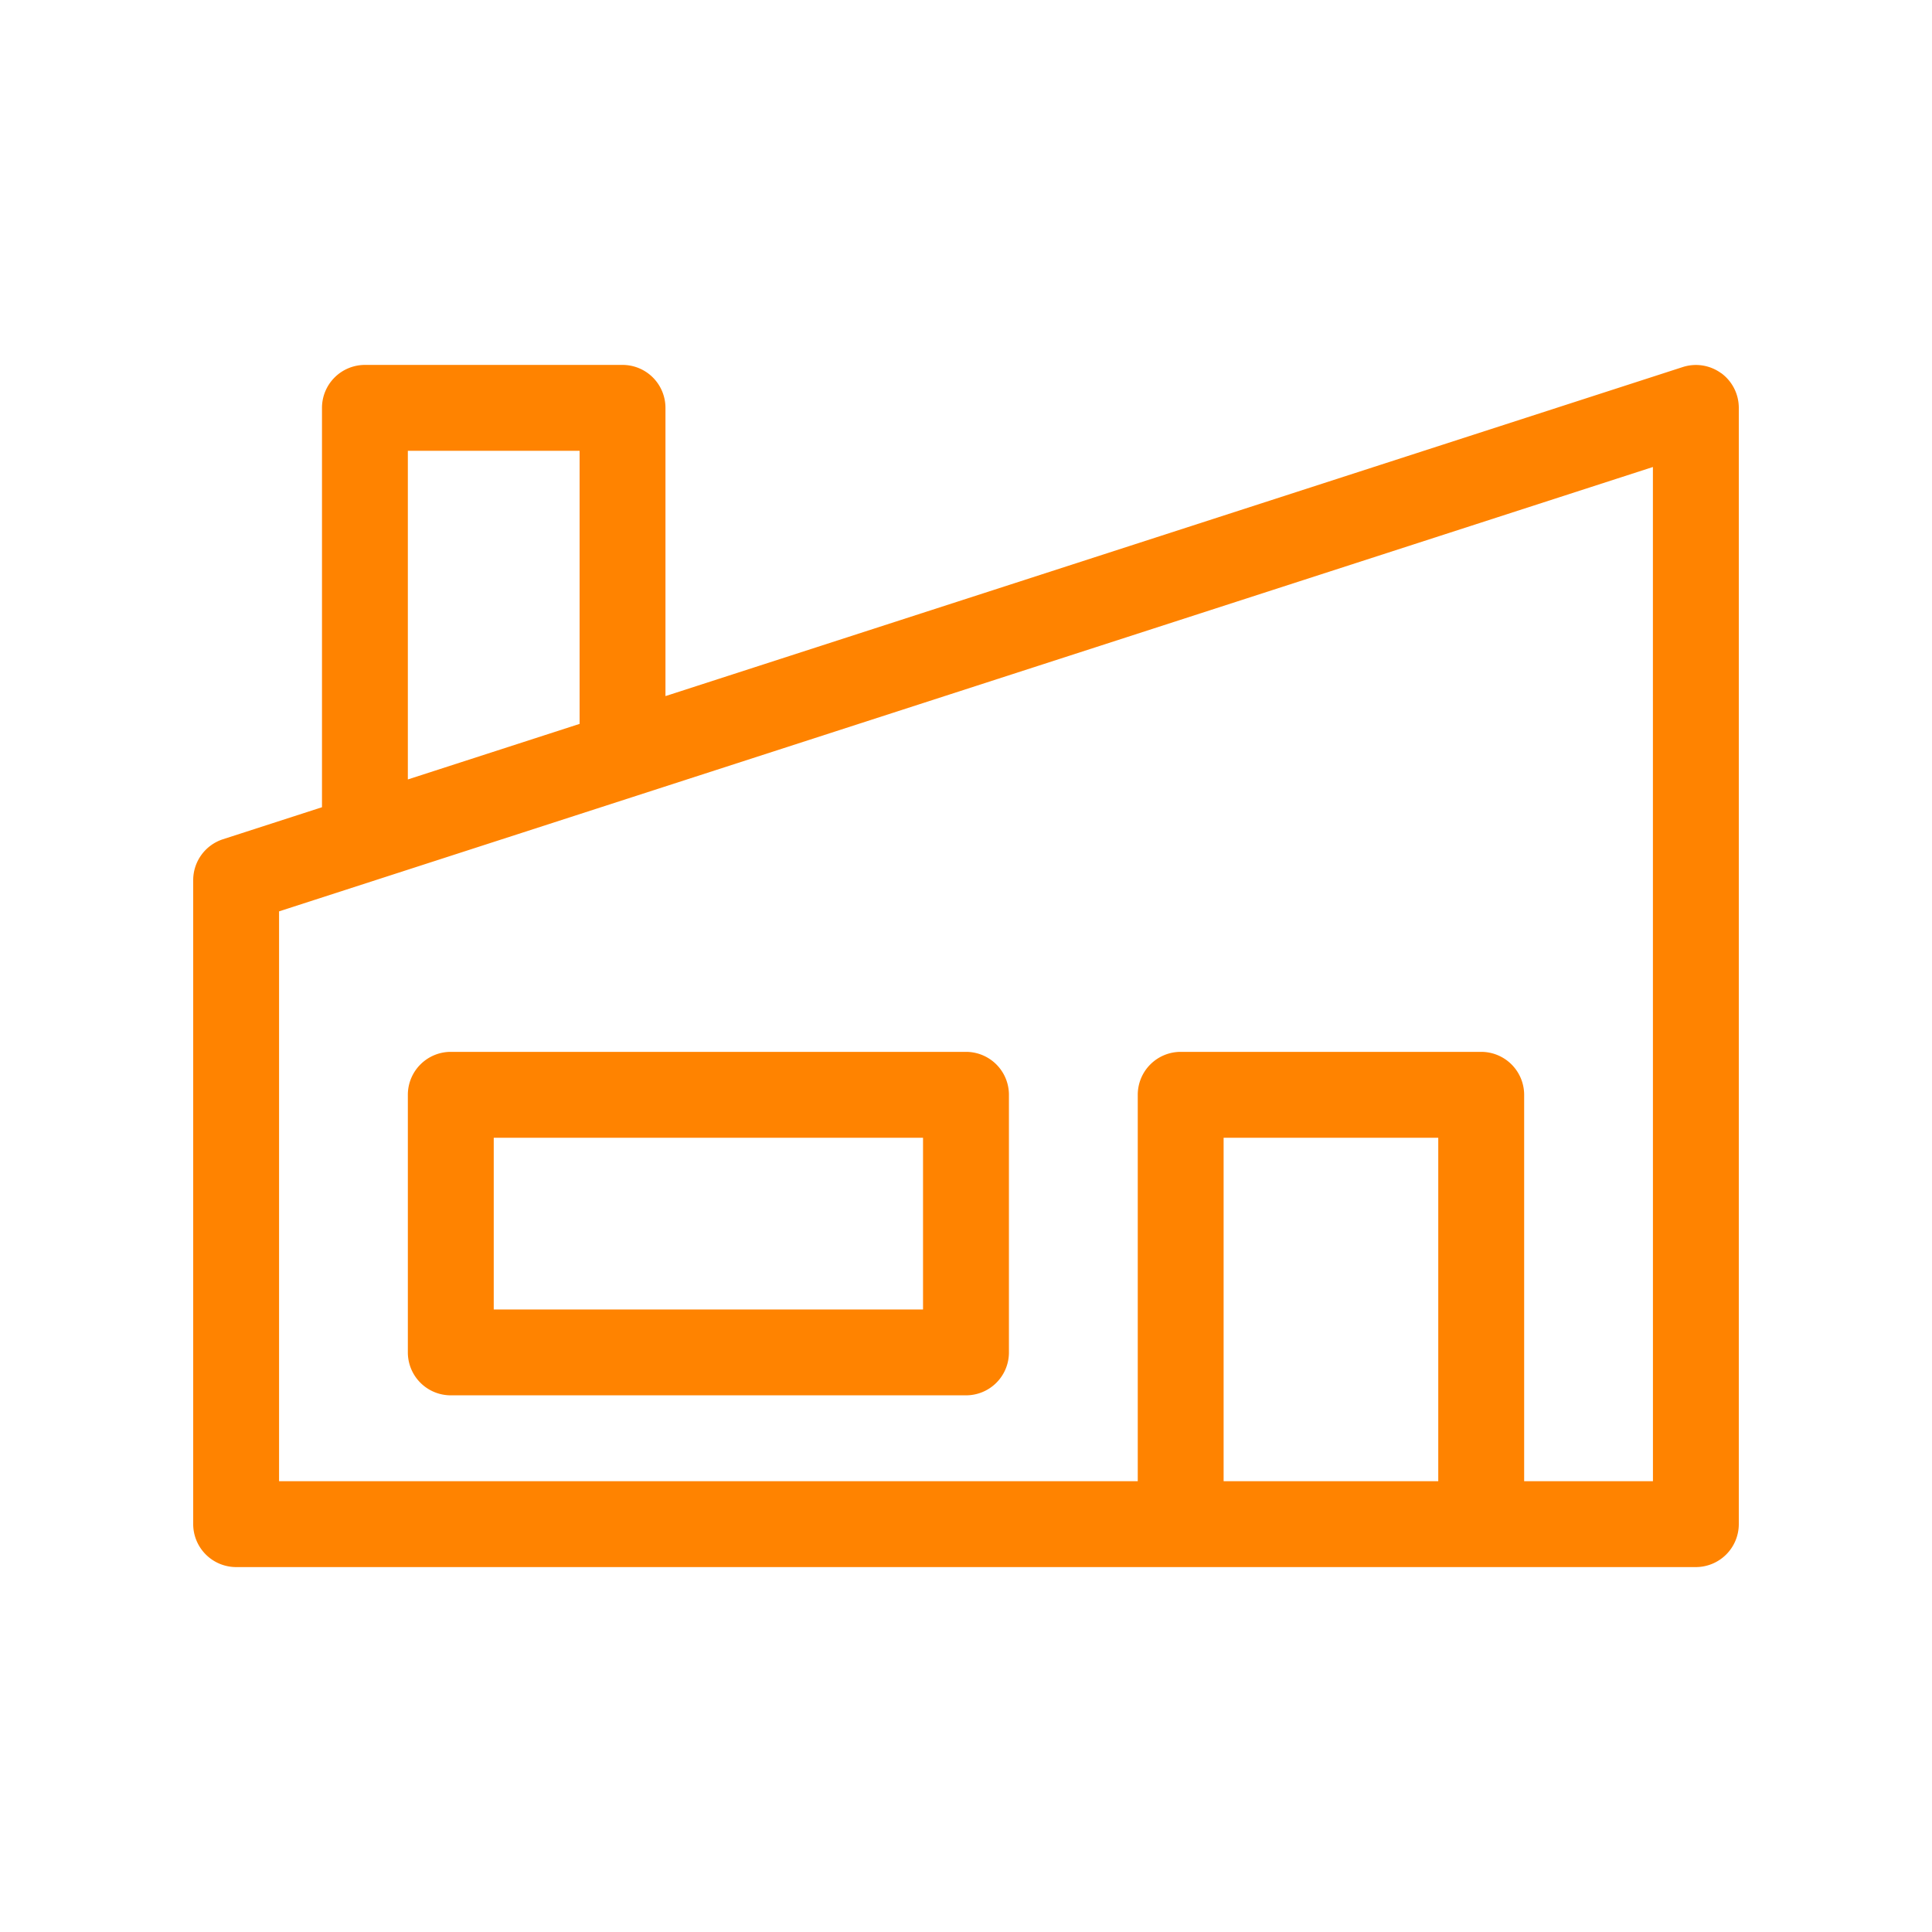 <svg xmlns="http://www.w3.org/2000/svg" viewBox="0 0 500 500"><defs><style>.cls-1{fill:#ff8300;}.cls-2{fill:none;}</style></defs><title>icono_industry_pyme</title><g id="Capa_2" data-name="Capa 2"><g id="Capa_1-2" data-name="Capa 1"><path class="cls-1" d="M445.42,96.57A11.11,11.11,0,0,0,435.47,95L172.22,180.15v-74.6a11.11,11.11,0,0,0-11.11-11.11H94.45a11.12,11.12,0,0,0-11.12,11.11V208.91L57.69,217.2A11.13,11.13,0,0,0,50,227.78V394.45a11.13,11.13,0,0,0,11.11,11.11H438.89A11.13,11.13,0,0,0,450,394.45V105.55a11.13,11.13,0,0,0-4.58-9Zm-339.87,20.1H150v70.67l-44.45,14.38ZM316.67,383.33V294.45h55.55v88.88Zm111.11,0H394.45v-100a11.13,11.13,0,0,0-11.11-11.11H305.56a11.11,11.11,0,0,0-11.11,11.11v100H72.22V235.86l355.55-115Z"/><path class="cls-1" d="M116.66,361.11H250A11.1,11.1,0,0,0,261.11,350V283.33A11.11,11.11,0,0,0,250,272.22H116.66a11.12,11.12,0,0,0-11.11,11.11V350a11.11,11.11,0,0,0,11.11,11.11Zm11.12-66.66h111.1v44.44H127.78Z"/><rect class="cls-2" width="500" height="500"/></g></g></svg>